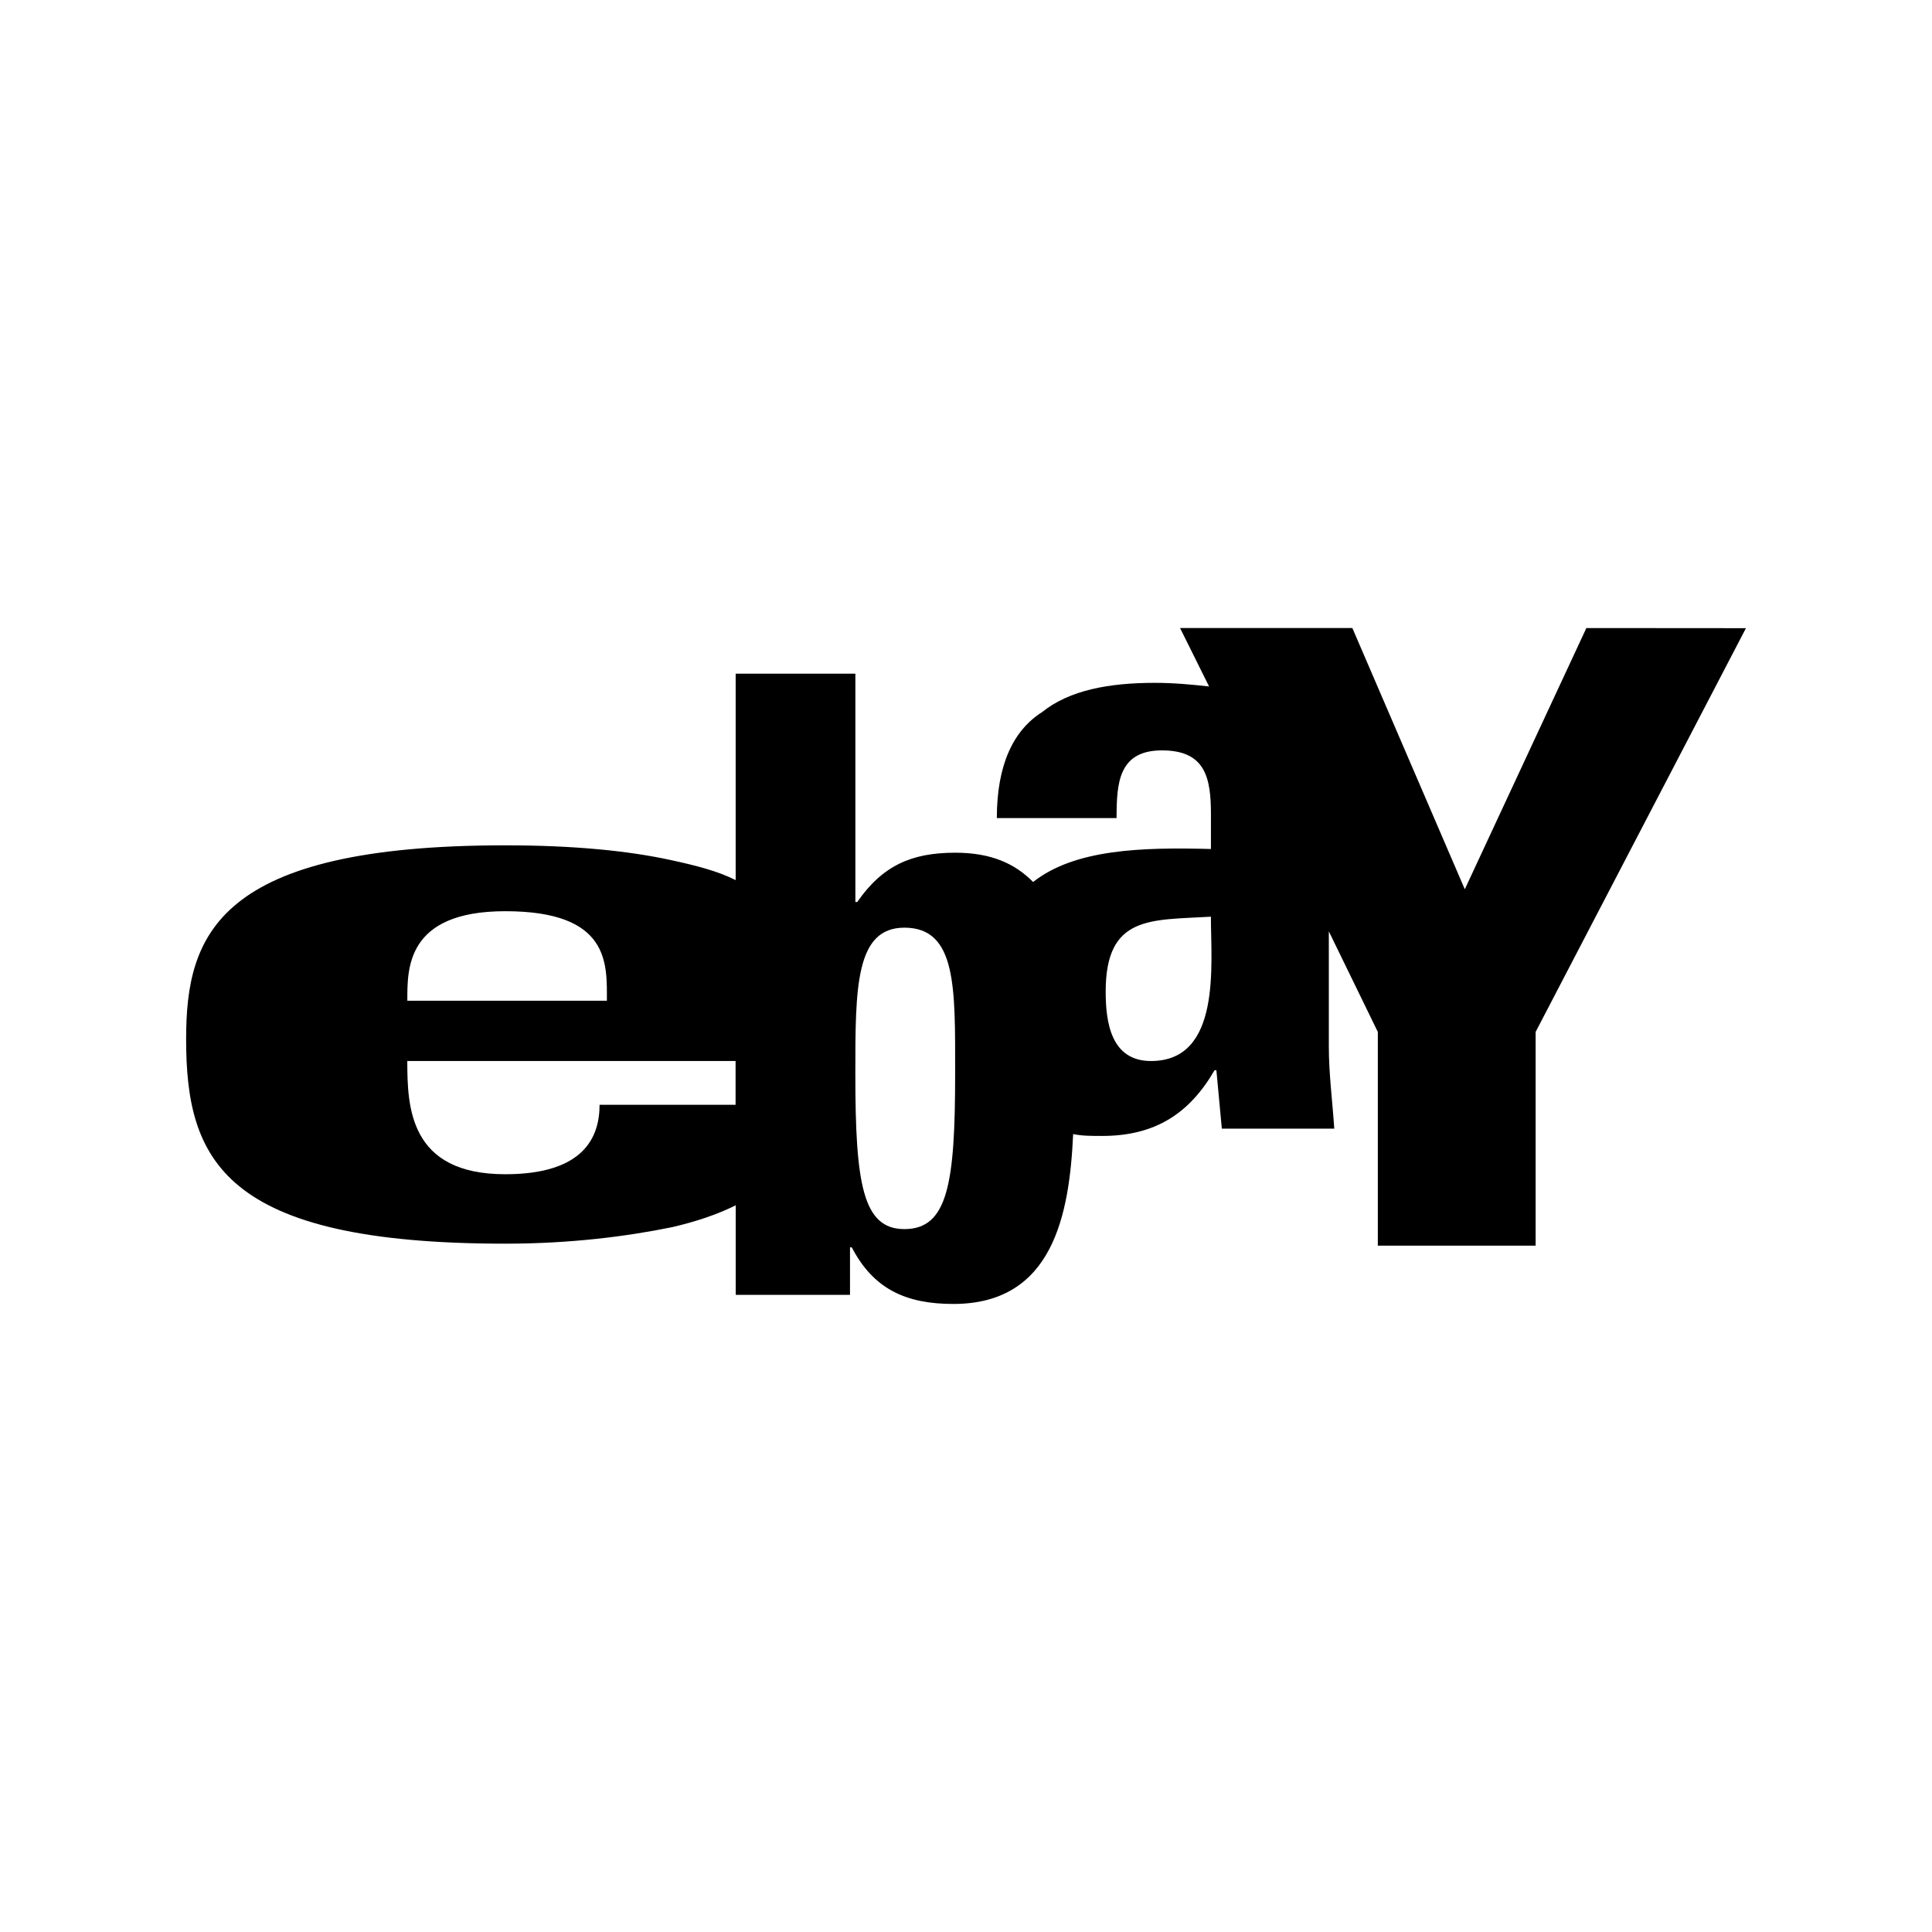 <?xml version="1.0" encoding="utf-8"?>
<!-- Generator: Adobe Illustrator 16.0.4, SVG Export Plug-In . SVG Version: 6.00 Build 0)  -->
<!DOCTYPE svg PUBLIC "-//W3C//DTD SVG 1.1//EN" "http://www.w3.org/Graphics/SVG/1.1/DTD/svg11.dtd">
<svg version="1.1" id="Layer_1" xmlns="http://www.w3.org/2000/svg" xmlns:xlink="http://www.w3.org/1999/xlink" x="0px" y="0px"
	 width="50px" height="50px" viewBox="0 0 50 50" enable-background="new 0 0 50 50" xml:space="preserve">
<path id="eBay_3_" d="M41.055,16.254l-3.146,6.76l-2.91-6.76H30.54l0.751,1.512c-0.423-0.047-0.893-0.094-1.41-0.094
	c-1.173,0-2.206,0.188-2.91,0.756c-0.75,0.474-1.173,1.371-1.173,2.744h3.099c0-0.899,0.047-1.752,1.174-1.752
	s1.268,0.709,1.268,1.656v0.896c-1.783-0.047-3.521,0-4.602,0.854c-0.469-0.474-1.079-0.758-2.017-0.758
	c-1.126,0-1.878,0.33-2.535,1.276h-0.048v-5.91h-3.098v5.343c-0.468-0.236-1.032-0.379-1.689-0.521
	c-1.081-0.235-2.489-0.379-4.272-0.379c-7.463,0-8.261,2.316-8.261,5.012c0,3.121,0.938,5.297,8.261,5.297
	c1.69,0,3.146-0.188,4.319-0.428c0.61-0.141,1.174-0.33,1.643-0.565v2.317h2.958v-1.229h0.046c0.564,1.086,1.41,1.465,2.629,1.465
	c2.582,0,3.004-2.316,3.1-4.396c0.233,0.048,0.468,0.048,0.75,0.048c1.36,0,2.254-0.568,2.91-1.701h0.047l0.141,1.512h2.91
	c-0.047-0.709-0.141-1.418-0.141-2.127v-2.979l1.268,2.603v5.531h4.084v-5.531l5.443-10.449L41.055,16.254L41.055,16.254z
	 M13.077,23.582c2.723,0,2.629,1.369,2.629,2.316h-5.164C10.542,25.094,10.496,23.582,13.077,23.582z M17.395,28.592h-0.046h-1.832
	c0,0.853-0.422,1.797-2.441,1.797c-2.487,0-2.535-1.748-2.535-2.93h8.496v1.133H17.395z M24.719,27.789
	c0,2.838-0.188,4.02-1.314,4.02c-1.08,0-1.269-1.182-1.269-4.02c0-2.221,0-3.781,1.269-3.781
	C24.765,24.008,24.719,25.568,24.719,27.789z M29.788,27.459c-1.032,0-1.173-0.994-1.173-1.797c0-1.986,1.173-1.844,2.723-1.938
	C31.337,24.951,31.619,27.459,29.788,27.459z"/>
</svg>
